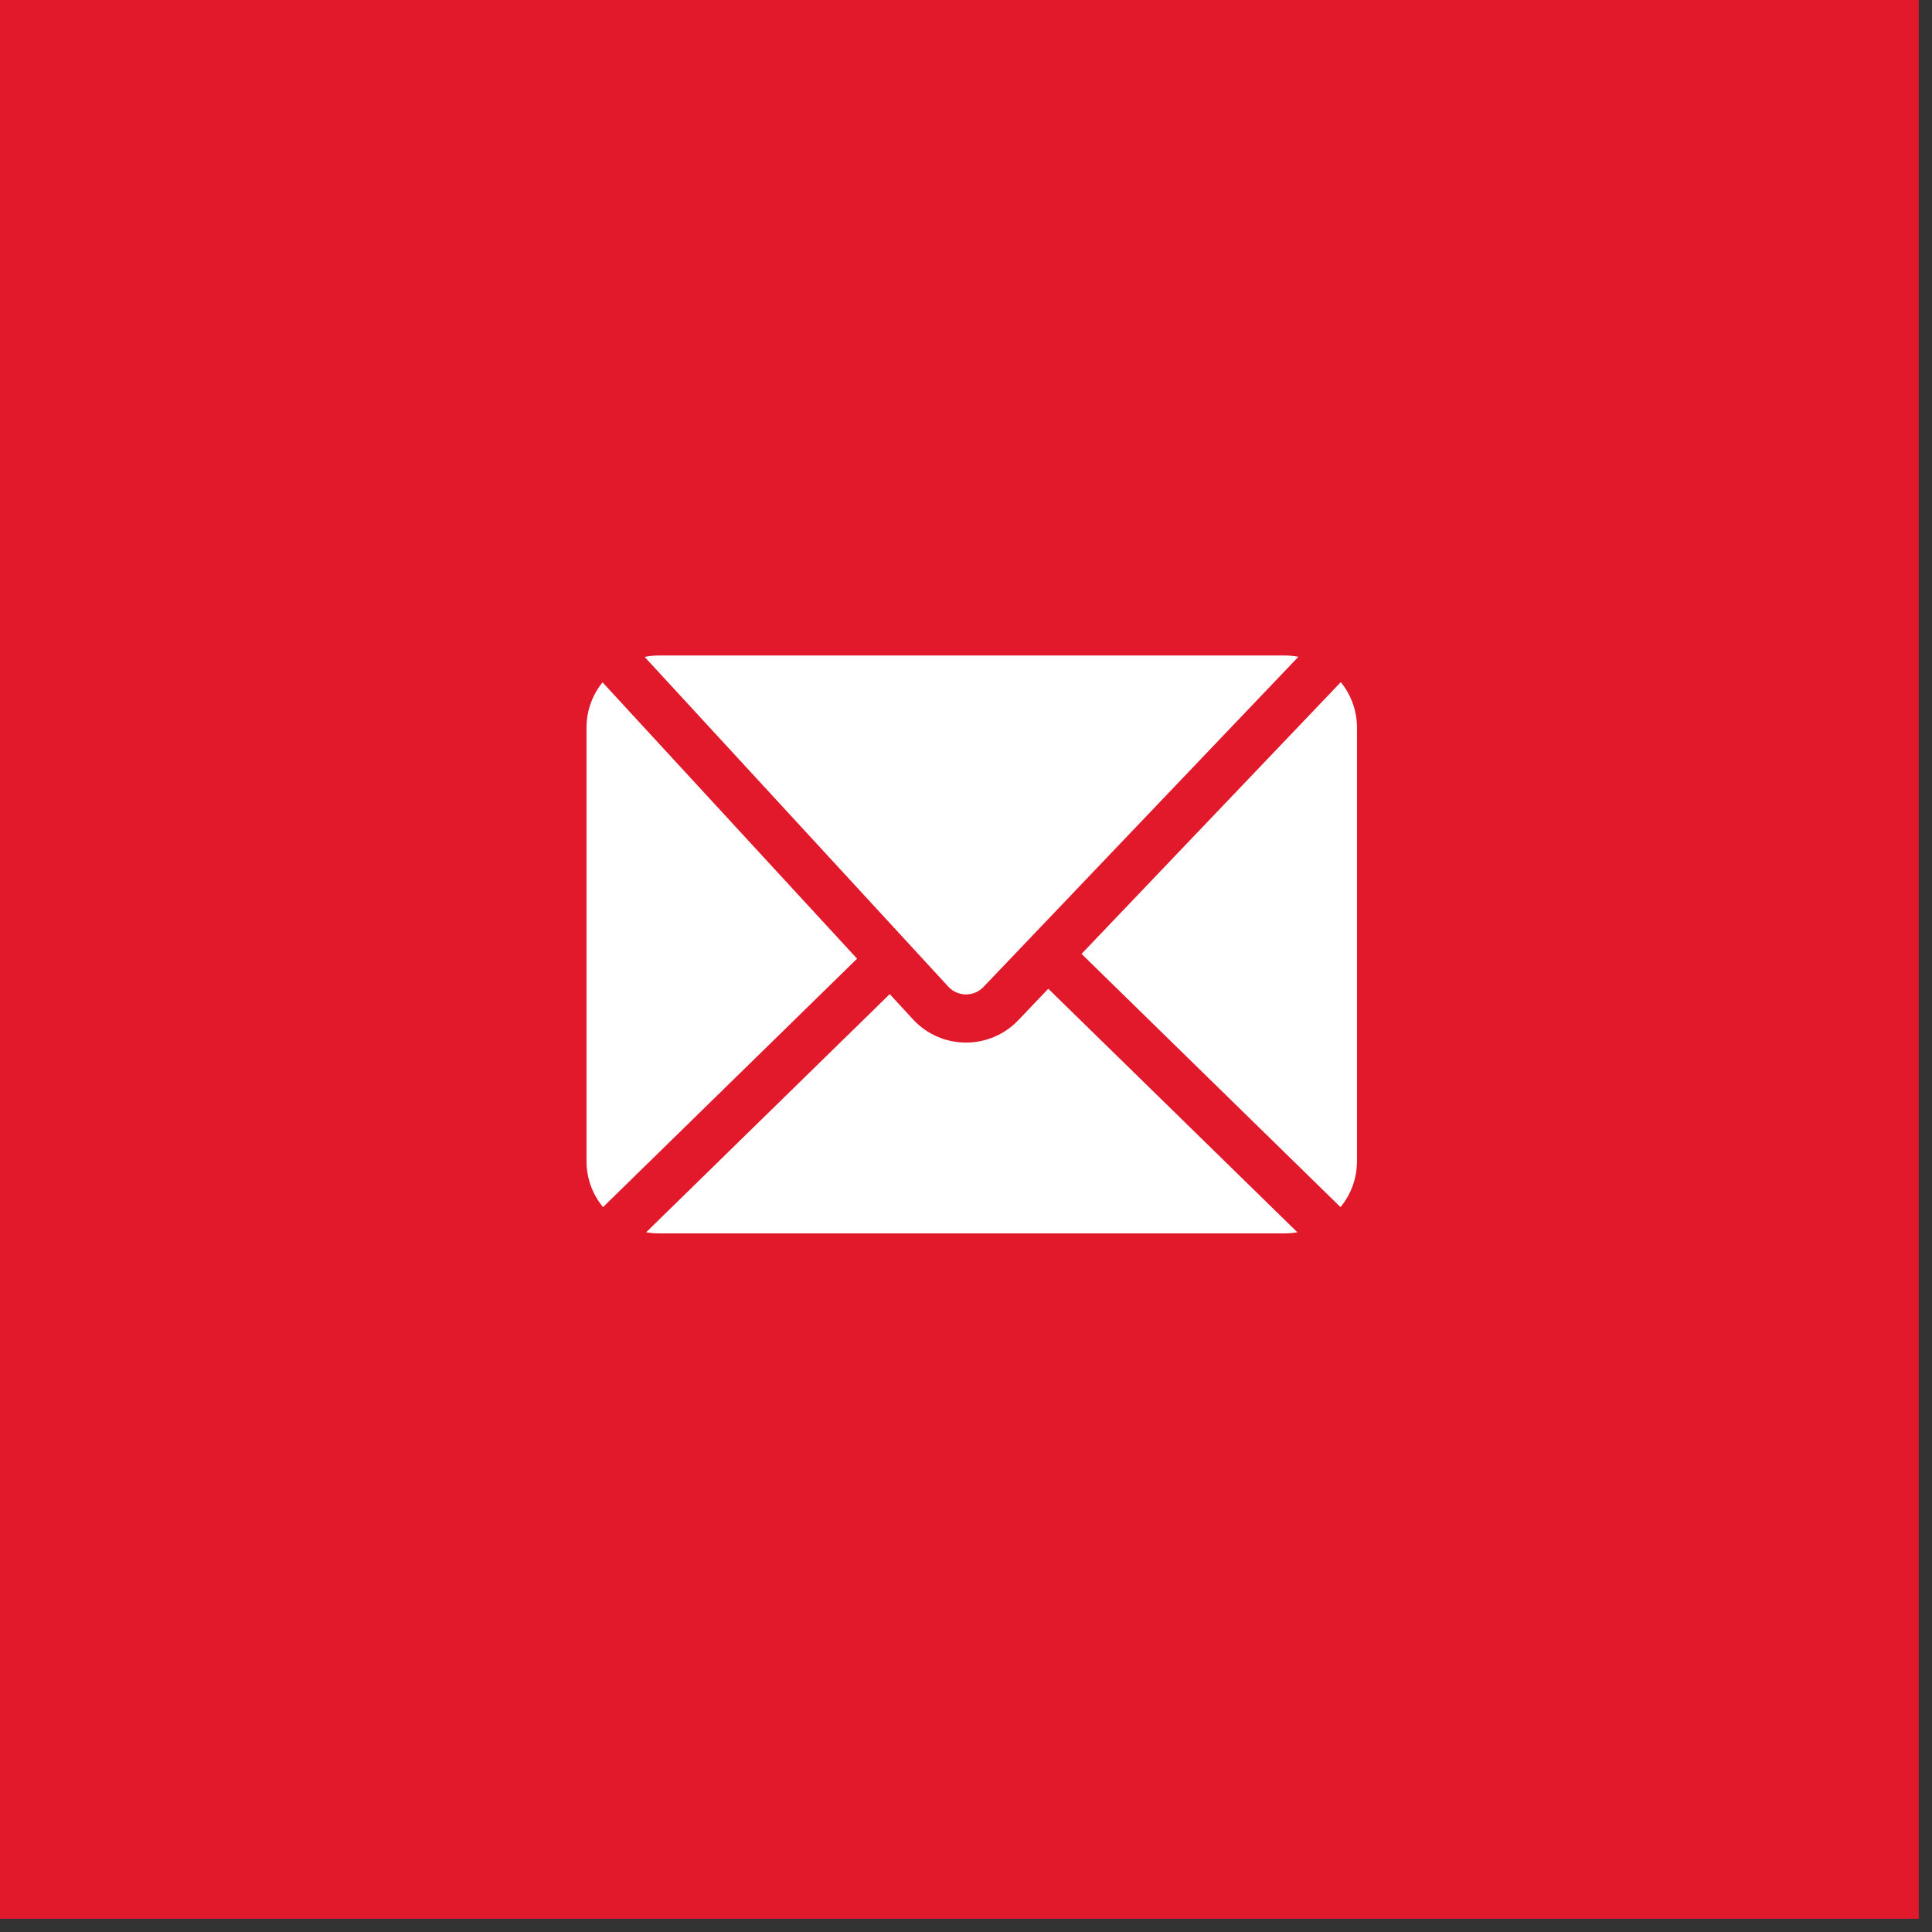 <?xml version="1.0" encoding="UTF-8"?> <svg xmlns="http://www.w3.org/2000/svg" width="56" height="56" viewBox="0 0 56 56" fill="none"><rect x="0" y="0" width="56" height="56" fill="#333333" stroke="none"/> <rect width="55.616" height="55.616" fill="#E2182B"></rect> <path d="M17 21.094C17 20.595 17.174 20.137 17.465 19.778L24.843 27.788L17.479 34.989C17.18 34.627 17 34.162 17 33.656V21.094Z" fill="white"></path> <path d="M18.729 35.718C18.847 35.739 18.969 35.75 19.094 35.75H37.24C37.364 35.75 37.486 35.739 37.605 35.718L30.385 28.659L29.516 29.571C28.681 30.446 27.28 30.434 26.461 29.544L25.789 28.815L18.729 35.718Z" fill="white"></path> <path d="M31.349 27.649L38.855 34.989C39.154 34.627 39.333 34.163 39.333 33.656V21.094C39.333 20.593 39.157 20.133 38.864 19.772L31.349 27.649Z" fill="white"></path> <path d="M37.24 19C37.375 19 37.507 19.013 37.635 19.037L28.506 28.608C28.228 28.899 27.761 28.895 27.488 28.599L18.684 19.04C18.816 19.014 18.953 19 19.094 19H37.24Z" fill="white"></path> </svg> 